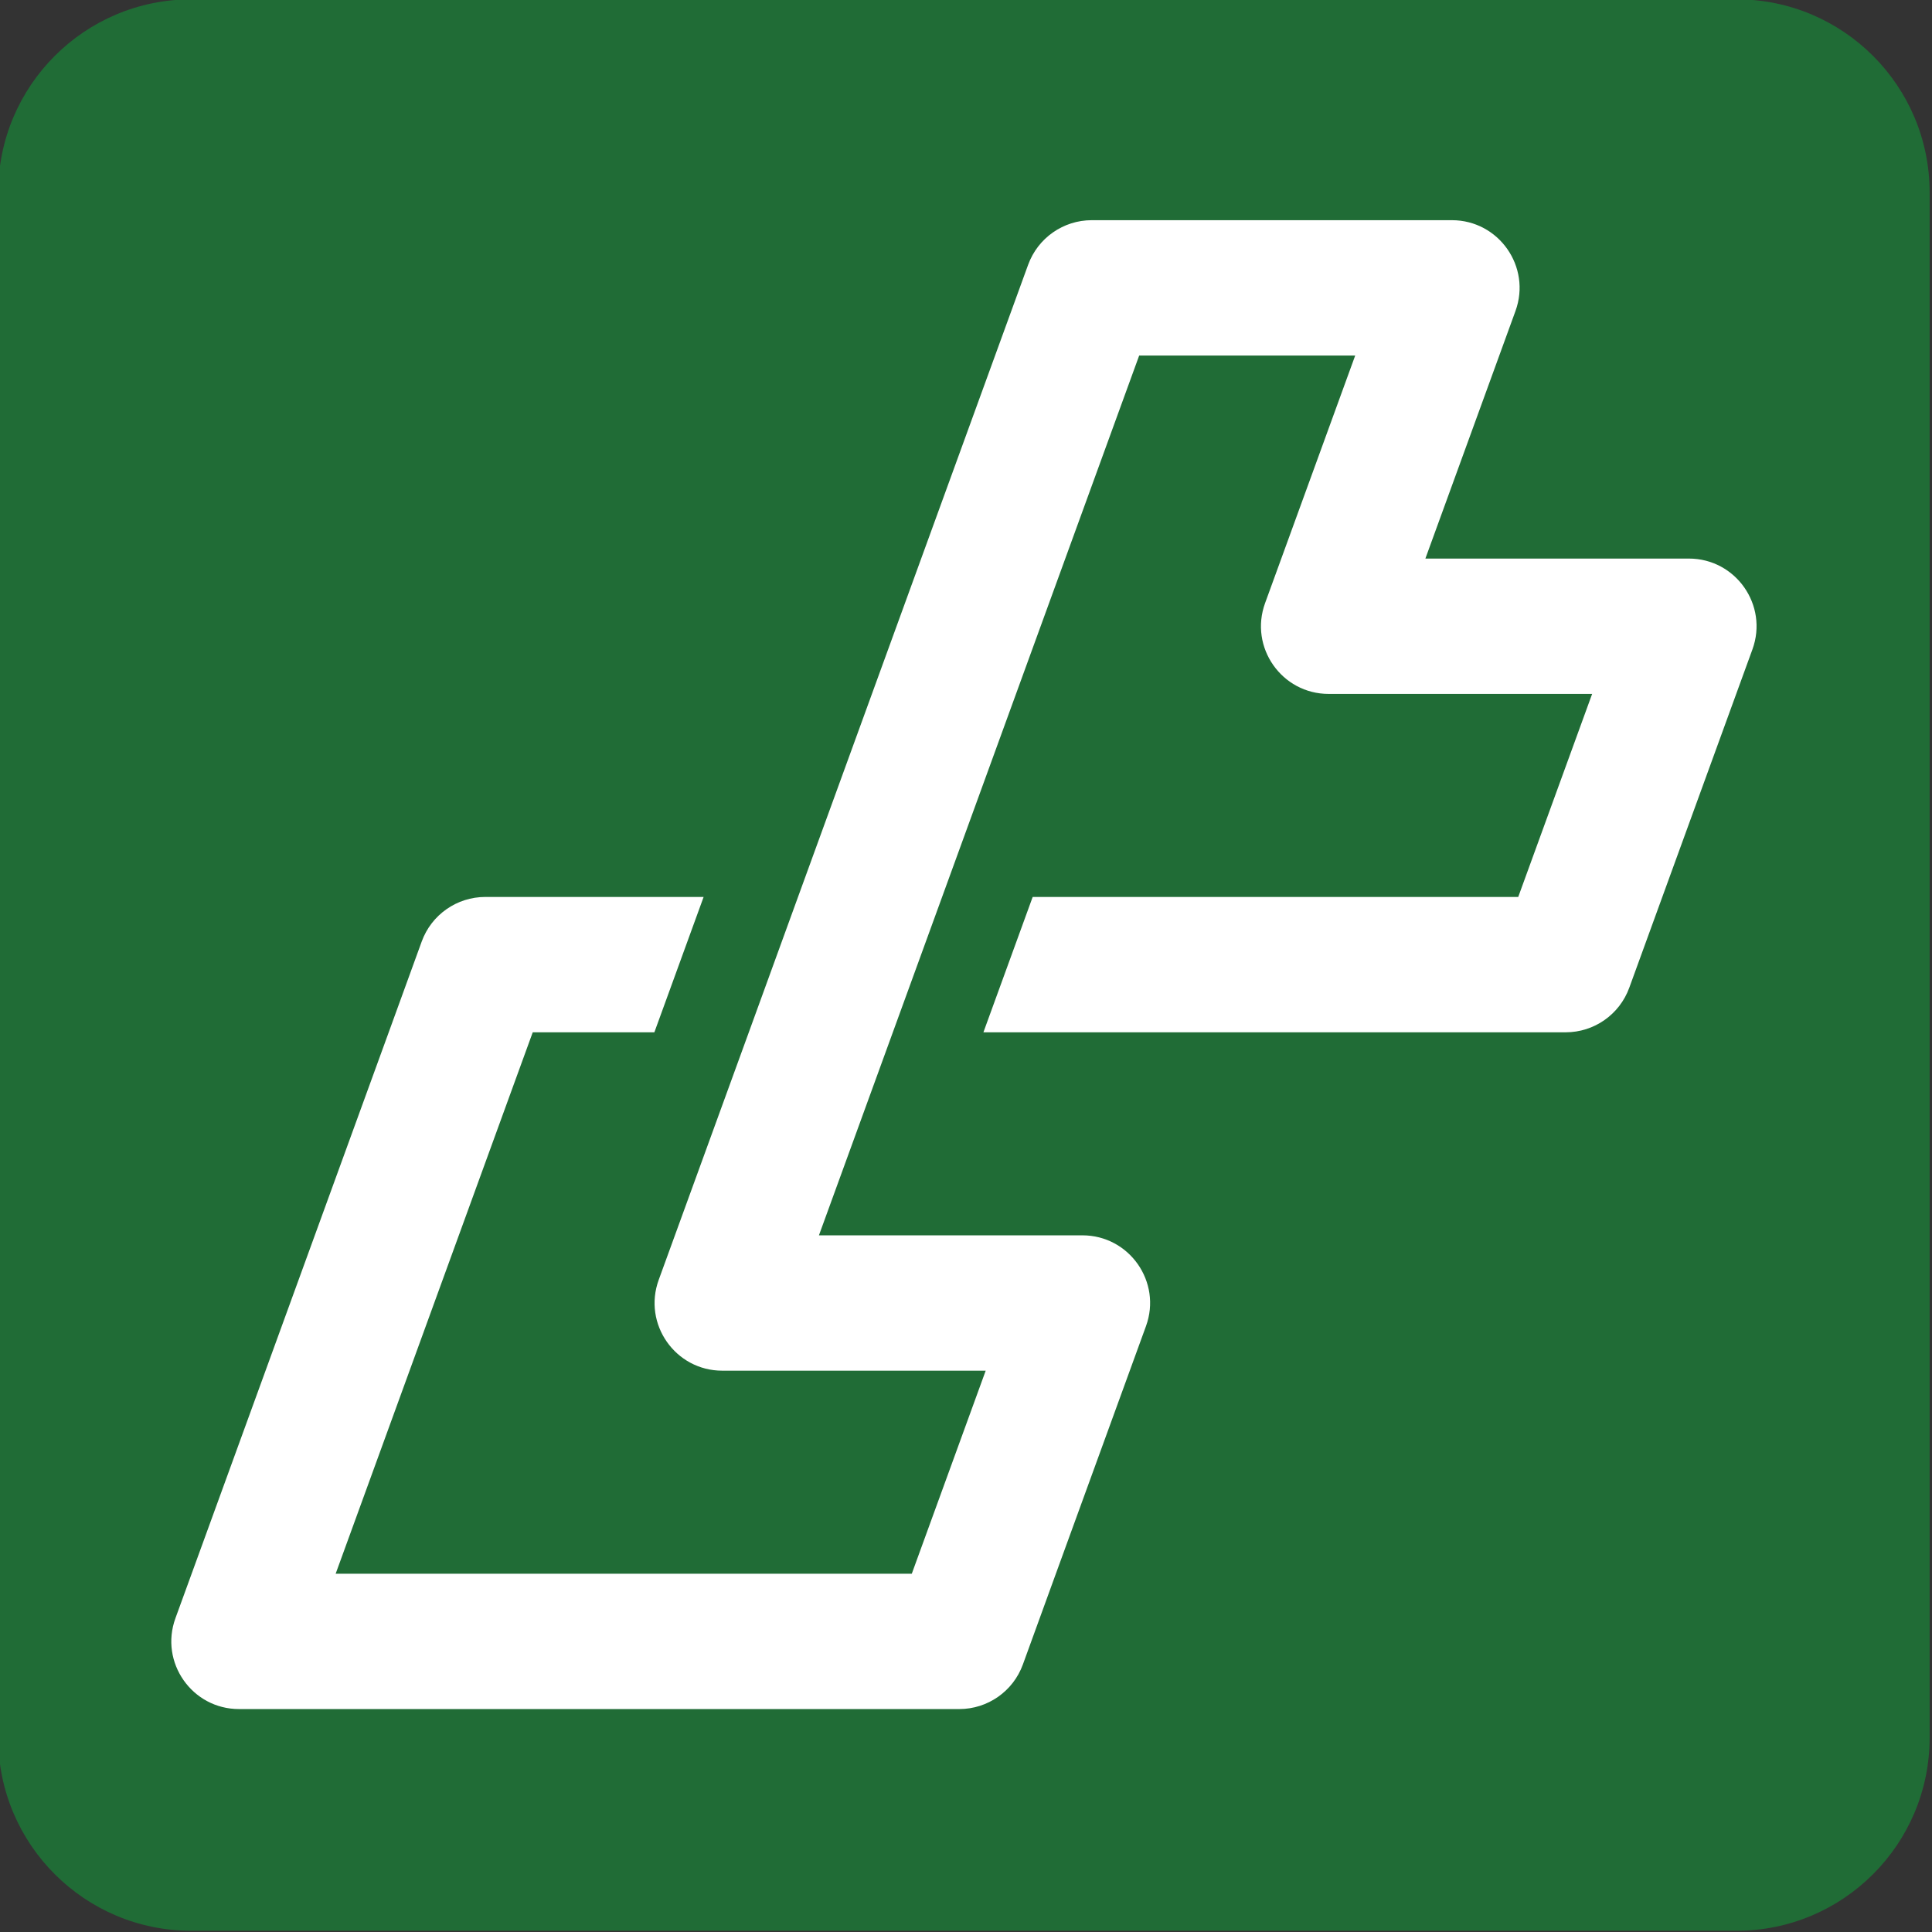 <?xml version="1.0" encoding="UTF-8" standalone="no"?>
<!DOCTYPE svg PUBLIC "-//W3C//DTD SVG 1.1//EN" "http://www.w3.org/Graphics/SVG/1.1/DTD/svg11.dtd">
<svg width="100%" height="100%" viewBox="0 0 300 300" version="1.1" xmlns="http://www.w3.org/2000/svg" xmlns:xlink="http://www.w3.org/1999/xlink" xml:space="preserve" xmlns:serif="http://www.serif.com/" style="fill-rule:evenodd;clip-rule:evenodd;stroke-linejoin:round;stroke-miterlimit:2;">
    <rect x="0" y="0" width="300" height="300" fill="#333333" stroke="none"/>
    <g transform="matrix(1,0,0,1,-3390,-2.84217e-14)">
        <g transform="matrix(1.5,0,0,1.5,-1695,0)">
            <g transform="matrix(0.607,0,0,0.607,3175.82,-114.703)">
                <g transform="matrix(1.292,0,0,1.292,648.997,188.853)">
                    <path d="M0,254.949L-203.96,254.949C-218.04,254.949 -229.455,243.535 -229.455,229.455L-229.455,25.495C-229.455,11.414 -218.04,0 -203.96,0L0,0C14.081,0 25.495,11.414 25.495,25.495L25.495,229.455C25.495,243.535 14.081,254.949 0,254.949" style="fill:rgb(32,108,54);fill-rule:nonzero;"/>
                </g>
                <g transform="matrix(1.292,0,0,1.292,640.869,422.728)">
                    <path d="M0,-107.199C6.201,-107.199 10.515,-101.037 8.395,-95.21L6.255,-89.332L-3.5,-62.533L-7.864,-50.544C-9.148,-47.015 -12.503,-44.666 -16.258,-44.666L-93.115,-44.666L-86.612,-62.533L-22.519,-62.533L-12.764,-89.332L-47.539,-89.332C-53.74,-89.332 -58.055,-95.495 -55.934,-101.321L-53.794,-107.199L-44.039,-133.999L-72.554,-133.999L-82.309,-107.199L-88.813,-89.332L-98.567,-62.533L-105.071,-44.666L-114.826,-17.867L-80.051,-17.867C-73.85,-17.867 -69.535,-11.704 -71.656,-5.878L-73.795,-0L-83.551,26.8L-87.907,38.785C-89.191,42.315 -92.546,44.666 -96.303,44.666L-191.373,44.666C-197.574,44.666 -201.888,38.504 -199.768,32.677L-197.628,26.8L-187.873,-0L-181.37,-17.867L-171.614,-44.666L-167.258,-56.652C-165.974,-60.182 -162.619,-62.533 -158.862,-62.533L-130.047,-62.533L-136.549,-44.666L-152.604,-44.666L-162.359,-17.867L-168.863,-0L-178.618,26.8L-102.569,26.8L-92.814,-0L-127.581,-0C-133.781,-0 -138.096,-6.162 -135.975,-11.99L-133.836,-17.867L-124.081,-44.666L-117.586,-62.533L-107.831,-89.332L-101.328,-107.199L-91.573,-133.999L-87.209,-145.988C-85.924,-149.516 -82.57,-151.865 -78.814,-151.865L-31.278,-151.865C-25.079,-151.865 -20.765,-145.706 -22.882,-139.88L-25.021,-133.999L-34.775,-107.199L0,-107.199Z" style="fill:white;fill-rule:nonzero;"/>
                </g>
            </g>
        </g>
    </g>
</svg>
